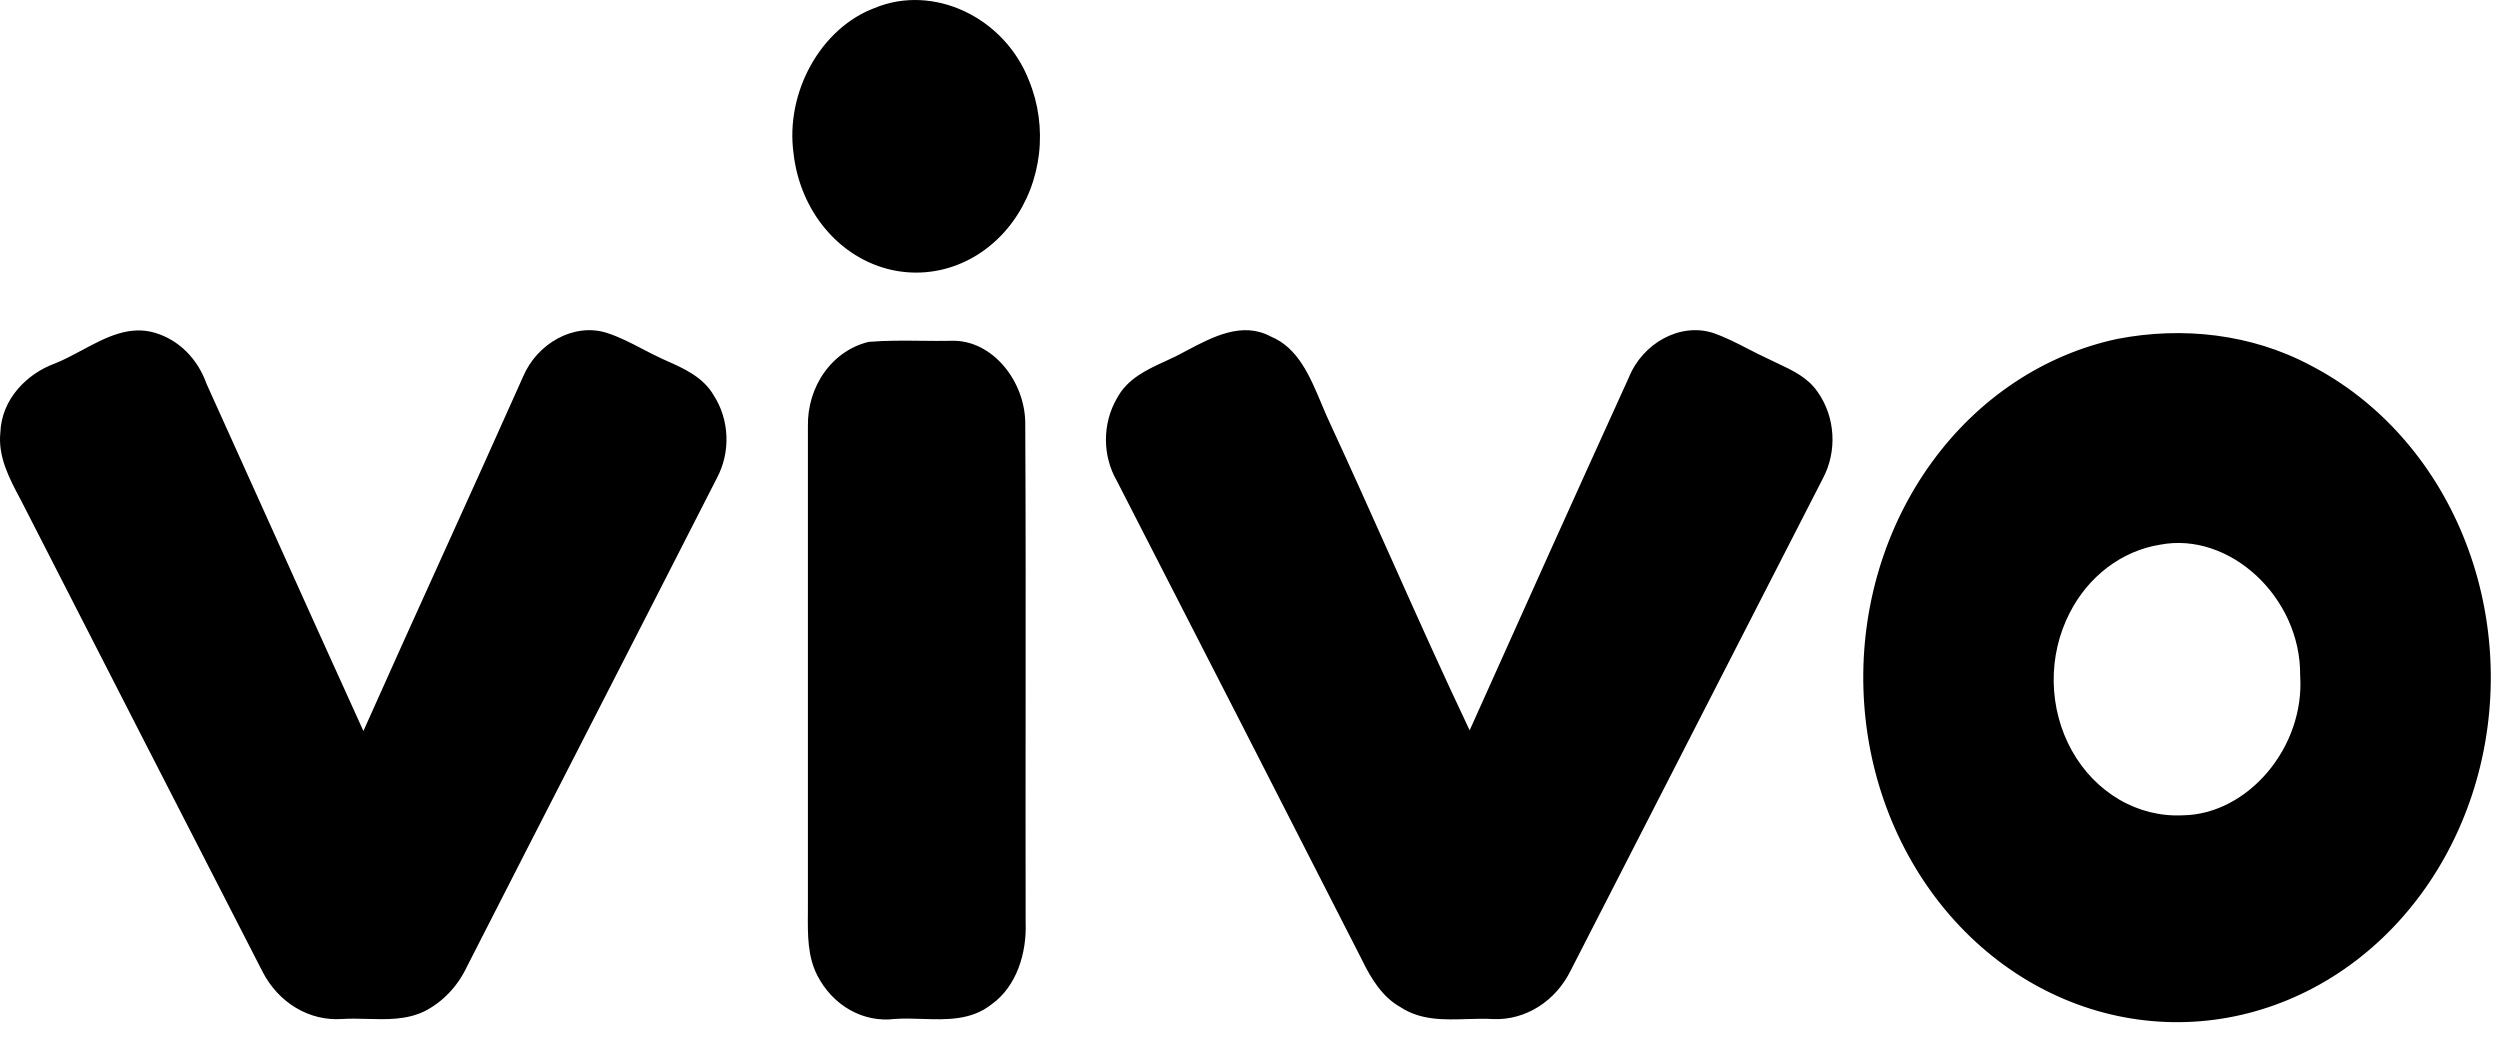 <svg width="86" height="36" viewBox="0 0 86 36" fill="none" xmlns="http://www.w3.org/2000/svg">
<path fill-rule="evenodd" clip-rule="evenodd" d="M30.086 0.276C32.103 -0.565 34.552 0.589 35.397 2.77C35.721 3.557 35.84 4.428 35.742 5.285C35.643 6.142 35.33 6.953 34.838 7.626C34.346 8.3 33.694 8.811 32.954 9.103C32.214 9.395 31.415 9.455 30.645 9.279C29.778 9.079 28.989 8.587 28.39 7.87C27.79 7.154 27.408 6.25 27.299 5.284C27.006 3.165 28.245 0.963 30.086 0.276ZM1.88 12.507C2.193 12.384 2.503 12.217 2.815 12.05C3.625 11.615 4.448 11.174 5.354 11.455C5.749 11.576 6.112 11.796 6.416 12.098C6.719 12.401 6.954 12.777 7.102 13.197C7.823 14.789 8.541 16.383 9.26 17.977C10.337 20.369 11.415 22.76 12.501 25.147C13.407 23.112 14.326 21.085 15.245 19.058C16.164 17.03 17.083 15.003 17.989 12.968C18.471 11.814 19.737 11.099 20.861 11.447C21.289 11.582 21.693 11.792 22.096 12.002L22.096 12.002C22.33 12.124 22.564 12.246 22.803 12.354L22.924 12.408C23.54 12.682 24.186 12.971 24.551 13.598C24.817 14.009 24.969 14.496 24.989 15.001C25.009 15.505 24.896 16.005 24.664 16.44C23.142 19.427 21.613 22.409 20.085 25.391L20.084 25.393C18.741 28.013 17.398 30.633 16.061 33.256C15.742 33.933 15.226 34.474 14.594 34.792C13.975 35.087 13.307 35.069 12.641 35.051C12.344 35.043 12.047 35.035 11.755 35.054C11.21 35.091 10.665 34.958 10.185 34.672C9.704 34.386 9.306 33.957 9.036 33.435C6.259 28.029 3.485 22.615 0.713 17.193L0.687 17.145C0.32 16.453 -0.074 15.712 0.012 14.878C0.055 13.719 0.934 12.855 1.88 12.507ZM40.824 12.059L40.714 12.117C40.509 12.232 40.291 12.332 40.071 12.433C39.433 12.727 38.785 13.025 38.421 13.704C38.175 14.129 38.044 14.621 38.044 15.125C38.044 15.628 38.175 16.12 38.421 16.545C41.24 22.036 44.053 27.532 46.859 33.034C47.169 33.674 47.564 34.306 48.172 34.643C48.871 35.105 49.674 35.081 50.468 35.056C50.776 35.047 51.083 35.038 51.382 35.057C51.922 35.075 52.457 34.928 52.926 34.631C53.395 34.335 53.779 33.901 54.036 33.377L62.702 16.468C62.949 16.008 63.065 15.477 63.033 14.944C63.002 14.411 62.825 13.901 62.525 13.48C62.188 12.988 61.674 12.746 61.171 12.51C61.062 12.458 60.953 12.407 60.847 12.354C60.607 12.245 60.372 12.124 60.136 12.003L60.136 12.003C59.741 11.8 59.346 11.596 58.928 11.453C57.792 11.088 56.505 11.809 56.033 12.983C54.194 17.026 52.369 21.073 50.556 25.123C49.62 23.153 48.727 21.158 47.835 19.161L47.834 19.161L47.834 19.161L47.834 19.16C47.154 17.64 46.474 16.12 45.775 14.611C45.665 14.381 45.562 14.136 45.459 13.89L45.459 13.89L45.459 13.89C45.062 12.943 44.651 11.961 43.713 11.575C42.734 11.05 41.719 11.586 40.824 12.059ZM72.849 11.656C75.072 11.229 77.434 11.479 79.478 12.567C81.804 13.767 83.664 15.84 84.723 18.413C85.783 20.985 85.972 23.888 85.258 26.6C84.543 29.312 82.972 31.655 80.826 33.208C78.68 34.761 76.1 35.422 73.55 35.071C71.001 34.721 68.648 33.382 66.916 31.297C65.184 29.211 64.186 26.515 64.102 23.693C64.017 20.871 64.852 18.108 66.455 15.902C68.058 13.695 70.325 12.19 72.849 11.656ZM74.303 18.738C73.656 18.842 73.04 19.108 72.501 19.515C71.962 19.922 71.516 20.459 71.196 21.086C70.823 21.811 70.634 22.633 70.647 23.466C70.661 24.299 70.877 25.112 71.273 25.823C71.669 26.533 72.231 27.113 72.901 27.505C73.57 27.896 74.323 28.083 75.08 28.047C77.329 28.021 79.298 25.699 79.125 23.222C79.148 20.542 76.692 18.275 74.303 18.738ZM31.689 11.723C31.088 11.717 30.486 11.71 29.886 11.76C29.283 11.902 28.744 12.271 28.361 12.803C27.979 13.334 27.778 13.996 27.792 14.673V31.105C27.792 31.209 27.792 31.315 27.791 31.421C27.785 32.152 27.779 32.908 28.118 33.559C28.379 34.067 28.771 34.48 29.244 34.746C29.717 35.011 30.251 35.118 30.779 35.052C31.086 35.03 31.404 35.04 31.724 35.051C32.562 35.078 33.414 35.105 34.117 34.544C34.966 33.934 35.323 32.797 35.282 31.73C35.277 29.318 35.279 26.907 35.281 24.496C35.283 21.209 35.286 17.922 35.269 14.635C35.298 13.13 34.133 11.675 32.729 11.724C32.382 11.731 32.036 11.727 31.689 11.723Z" fill="black"/>
</svg>
